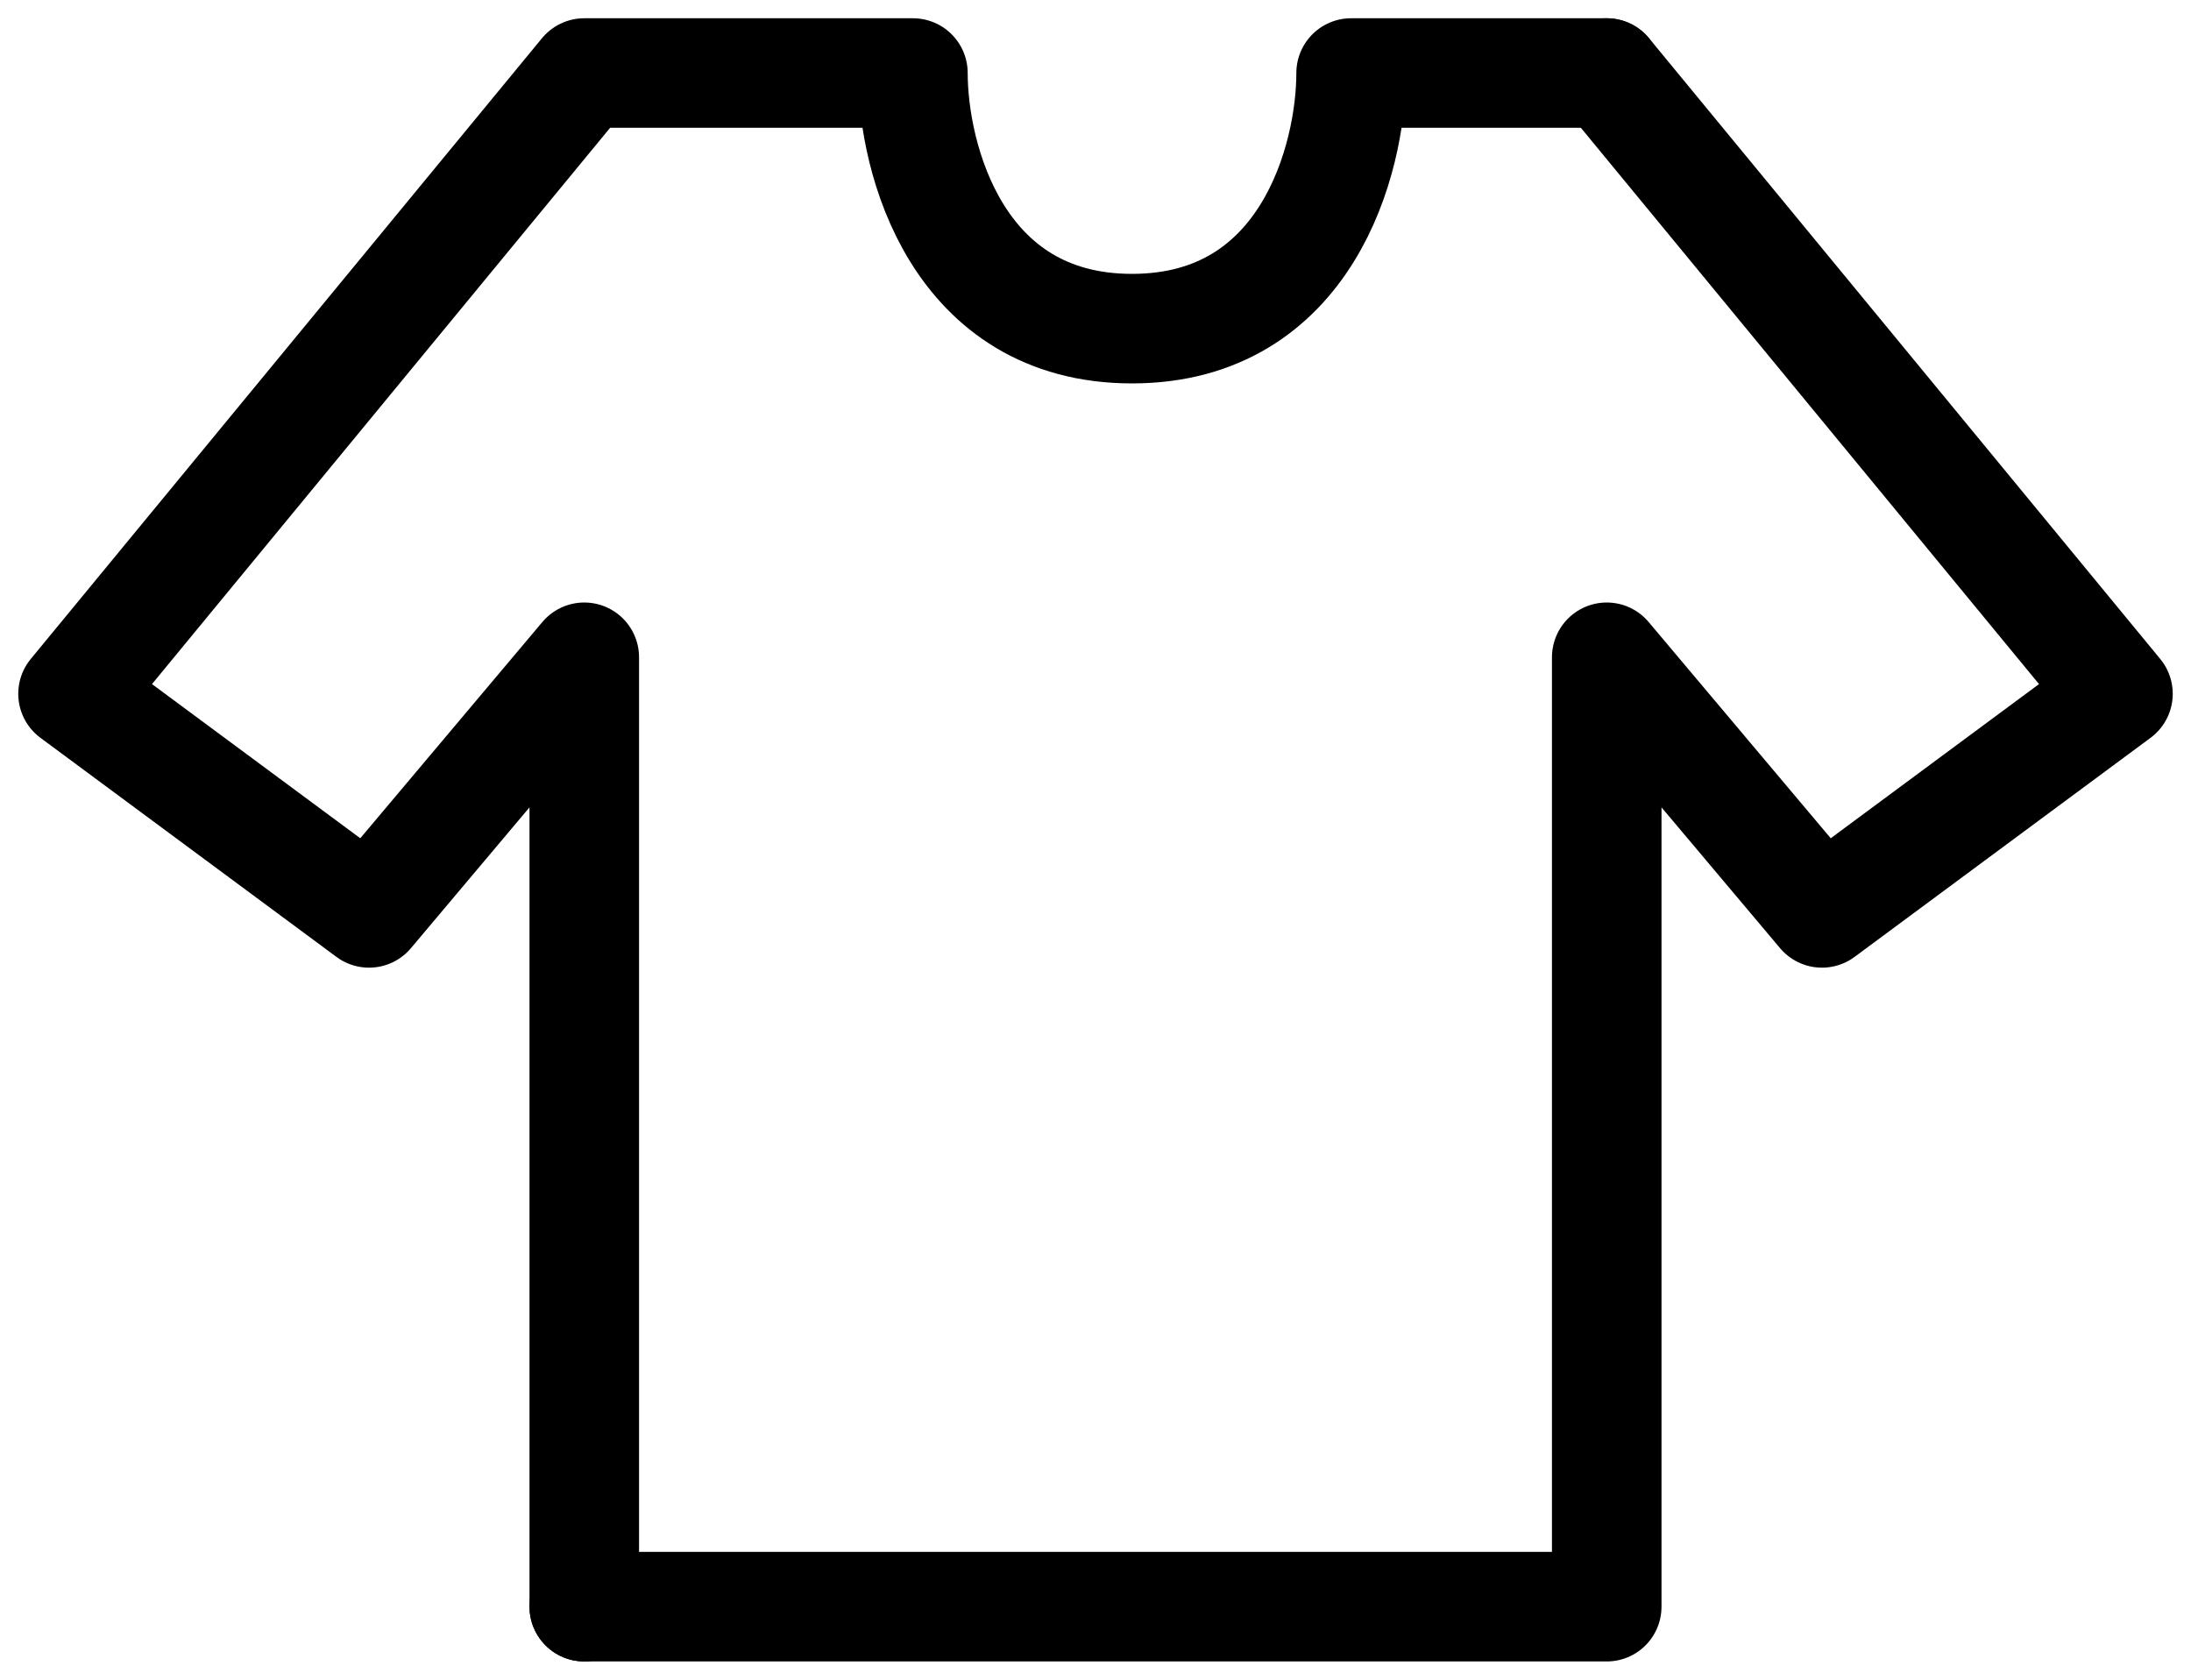 <svg xmlns="http://www.w3.org/2000/svg" width="30" height="23" viewBox="0 0 30 23" fill="none"><path d="M8 22V9L5.053 12.5L1 9.5L8 1H12.5C12.5 2.167 13.1 4.5 15.5 4.5C17.9 4.5 18.5 2.167 18.5 1H22" stroke="black" stroke-width="1.5" stroke-linecap="round" stroke-linejoin="round"></path><path d="M22 1L29 9.5L24.947 12.5L22 9V22H8" stroke="black" stroke-width="1.5" stroke-linecap="round" stroke-linejoin="round"></path></svg>